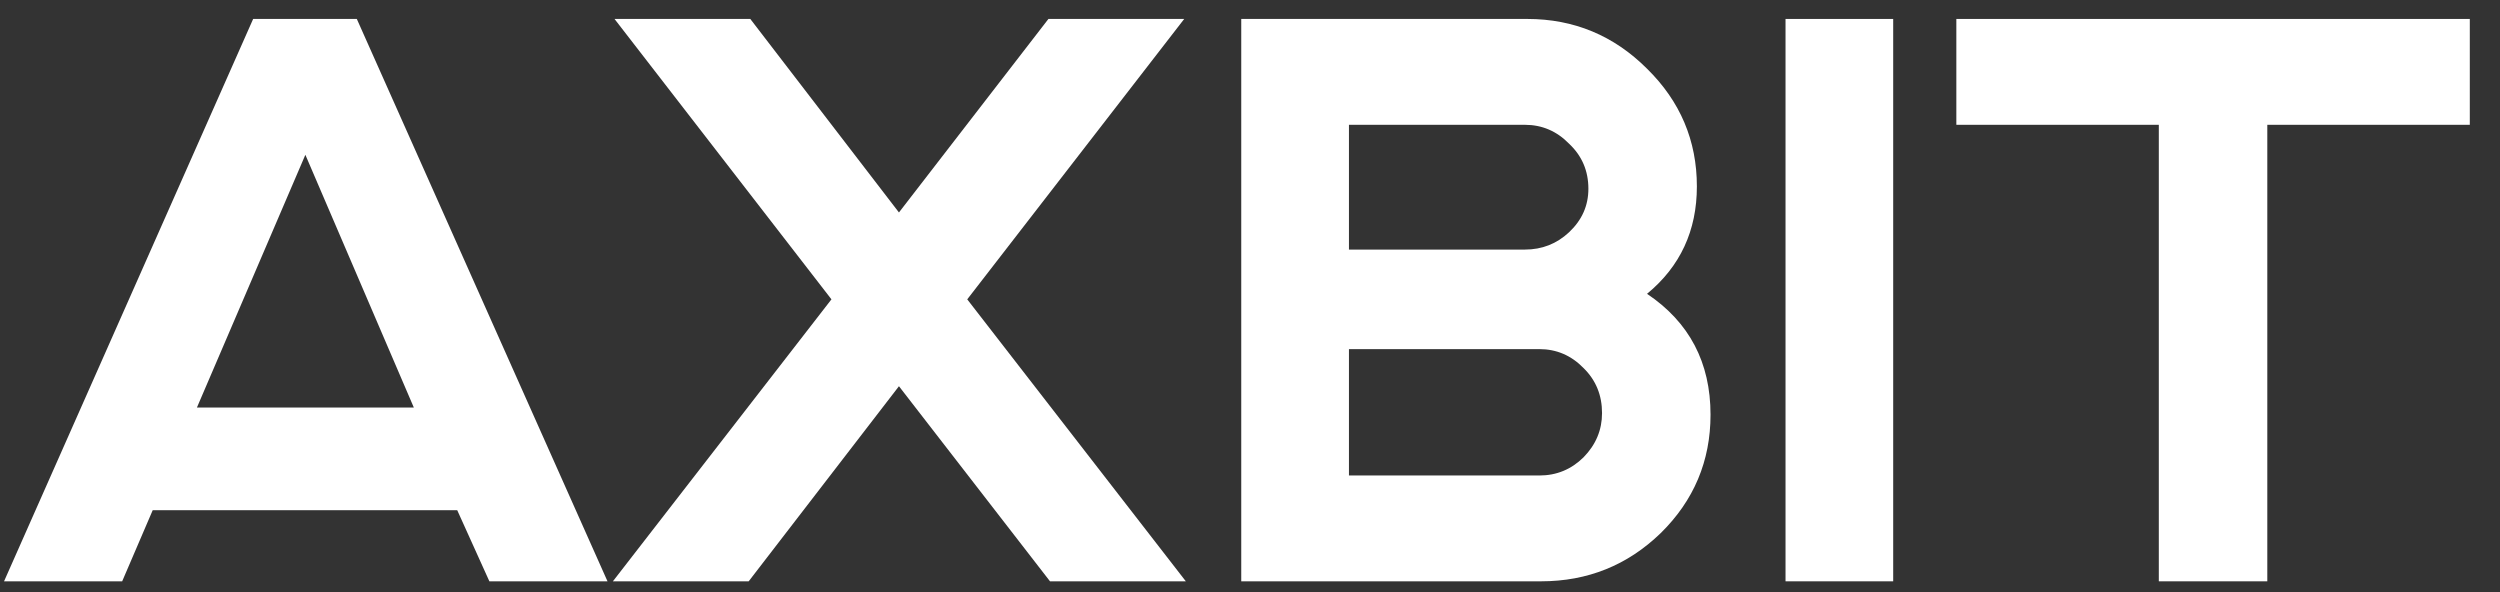 <?xml version="1.0" encoding="UTF-8"?> <svg xmlns="http://www.w3.org/2000/svg" width="76" height="18" viewBox="0 0 76 18" fill="none"><rect x="0" y="0" width="76" height="18" fill="#333333" stroke="none"/> <path d="M0.123 17.672L7.696 0.576H10.847L18.468 17.672H14.877L13.9 15.511H4.642L3.714 17.672H0.123ZM5.986 12.39H12.581L9.283 4.706L5.986 12.39Z" fill="white"></path> <path d="M18.632 17.672L25.276 9.1L18.681 0.576H22.809L27.328 6.459L31.872 0.576H36L29.404 9.1L36.049 17.672H31.92L27.328 11.741L22.76 17.672H18.632Z" fill="white"></path> <path d="M37.734 17.672V0.576H46.43C47.847 0.576 49.06 1.08 50.07 2.089C51.08 3.081 51.585 4.274 51.585 5.667C51.585 7.011 51.08 8.1 50.07 8.932C51.357 9.796 52 11.021 52 12.606C52 14.014 51.495 15.215 50.485 16.207C49.476 17.184 48.263 17.672 46.846 17.672H37.734ZM41.008 14.455H46.797C47.318 14.455 47.766 14.271 48.14 13.902C48.515 13.518 48.702 13.07 48.702 12.558C48.702 12.014 48.515 11.557 48.14 11.189C47.766 10.805 47.318 10.613 46.797 10.613H41.008V14.455ZM41.008 7.587H46.357C46.878 7.587 47.326 7.411 47.701 7.059C48.092 6.691 48.287 6.251 48.287 5.739C48.287 5.194 48.092 4.738 47.701 4.37C47.326 3.986 46.878 3.794 46.357 3.794H41.008V7.587Z" fill="white"></path> <path d="M54.28 17.672V0.576H57.553V17.672H54.28Z" fill="white"></path> <path d="M65.628 17.672V3.794H59.473V0.576H75.082V3.794H68.926V17.672H65.628Z" fill="white"></path> </svg> 